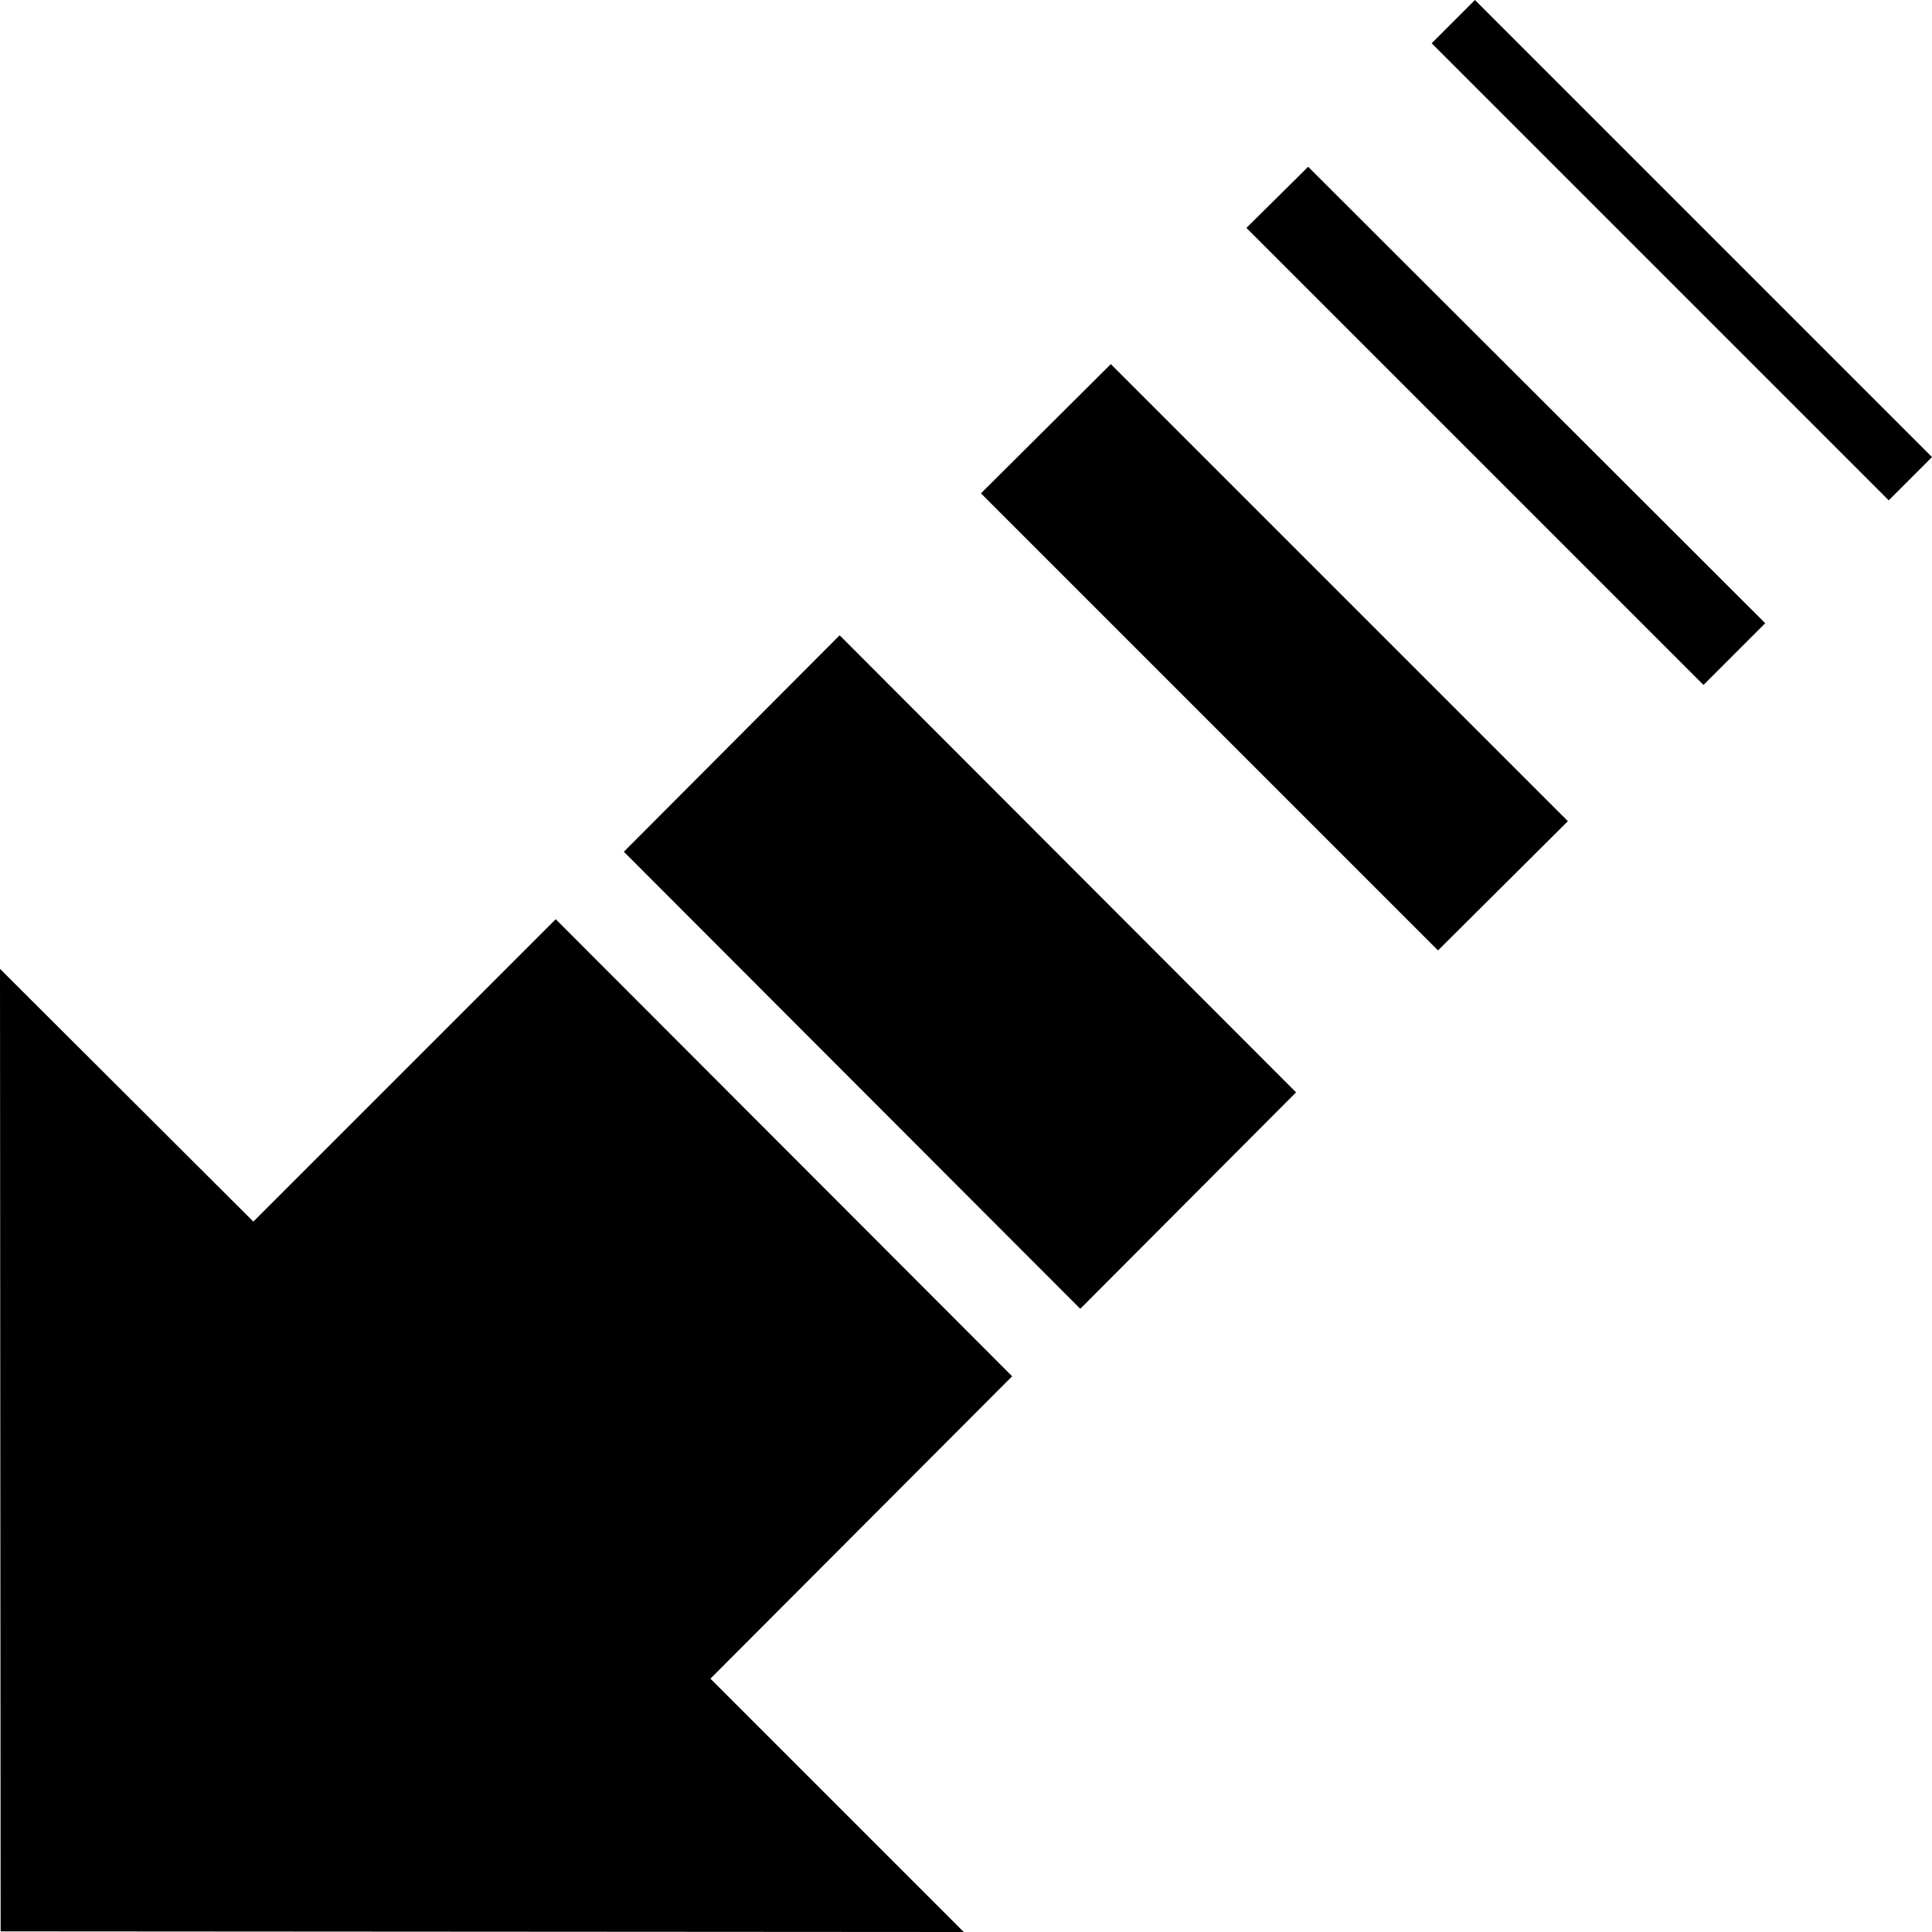 <?xml version="1.0" encoding="UTF-8" standalone="no"?>
<svg
   version="1.0"
   width="129.766mm"
   height="129.766mm"
   id="svg5"
   sodipodi:docname="Arrow 0492.wmf"
   xmlns:inkscape="http://www.inkscape.org/namespaces/inkscape"
   xmlns:sodipodi="http://sodipodi.sourceforge.net/DTD/sodipodi-0.dtd"
   xmlns="http://www.w3.org/2000/svg"
   xmlns:svg="http://www.w3.org/2000/svg">
  <sodipodi:namedview
     id="namedview5"
     pagecolor="#ffffff"
     bordercolor="#000000"
     borderopacity="0.25"
     inkscape:showpageshadow="2"
     inkscape:pageopacity="0.0"
     inkscape:pagecheckerboard="0"
     inkscape:deskcolor="#d1d1d1"
     inkscape:document-units="mm" />
  <defs
     id="defs1">
    <pattern
       id="WMFhbasepattern"
       patternUnits="userSpaceOnUse"
       width="6"
       height="6"
       x="0"
       y="0" />
  </defs>
  <path
     style="fill:#000000;fill-opacity:1;fill-rule:evenodd;stroke:none"
     d="M 0.162,490.294 244.662,490.455 180.345,426.139 256.944,349.379 141.077,233.35 64.317,310.11 0,245.955 Z"
     id="path1" />
  <path
     style="fill:#000000;fill-opacity:1;fill-rule:evenodd;stroke:none"
     d="M 274.235,332.249 329.017,277.305 213.15,161.277 158.368,216.221 Z"
     id="path2" />
  <path
     style="fill:#000000;fill-opacity:1;fill-rule:evenodd;stroke:none"
     d="M 365.054,241.269 398.02,208.464 281.992,92.435 249.025,125.24 Z"
     id="path3" />
  <path
     style="fill:#000000;fill-opacity:1;fill-rule:evenodd;stroke:none"
     d="M 432.441,173.881 448.116,158.206 332.088,42.339 316.412,57.853 Z"
     id="path4" />
  <path
     style="fill:#000000;fill-opacity:1;fill-rule:evenodd;stroke:none"
     d="M 479.467,127.017 490.455,116.029 374.427,0 363.438,10.989 Z"
     id="path5" />
</svg>
